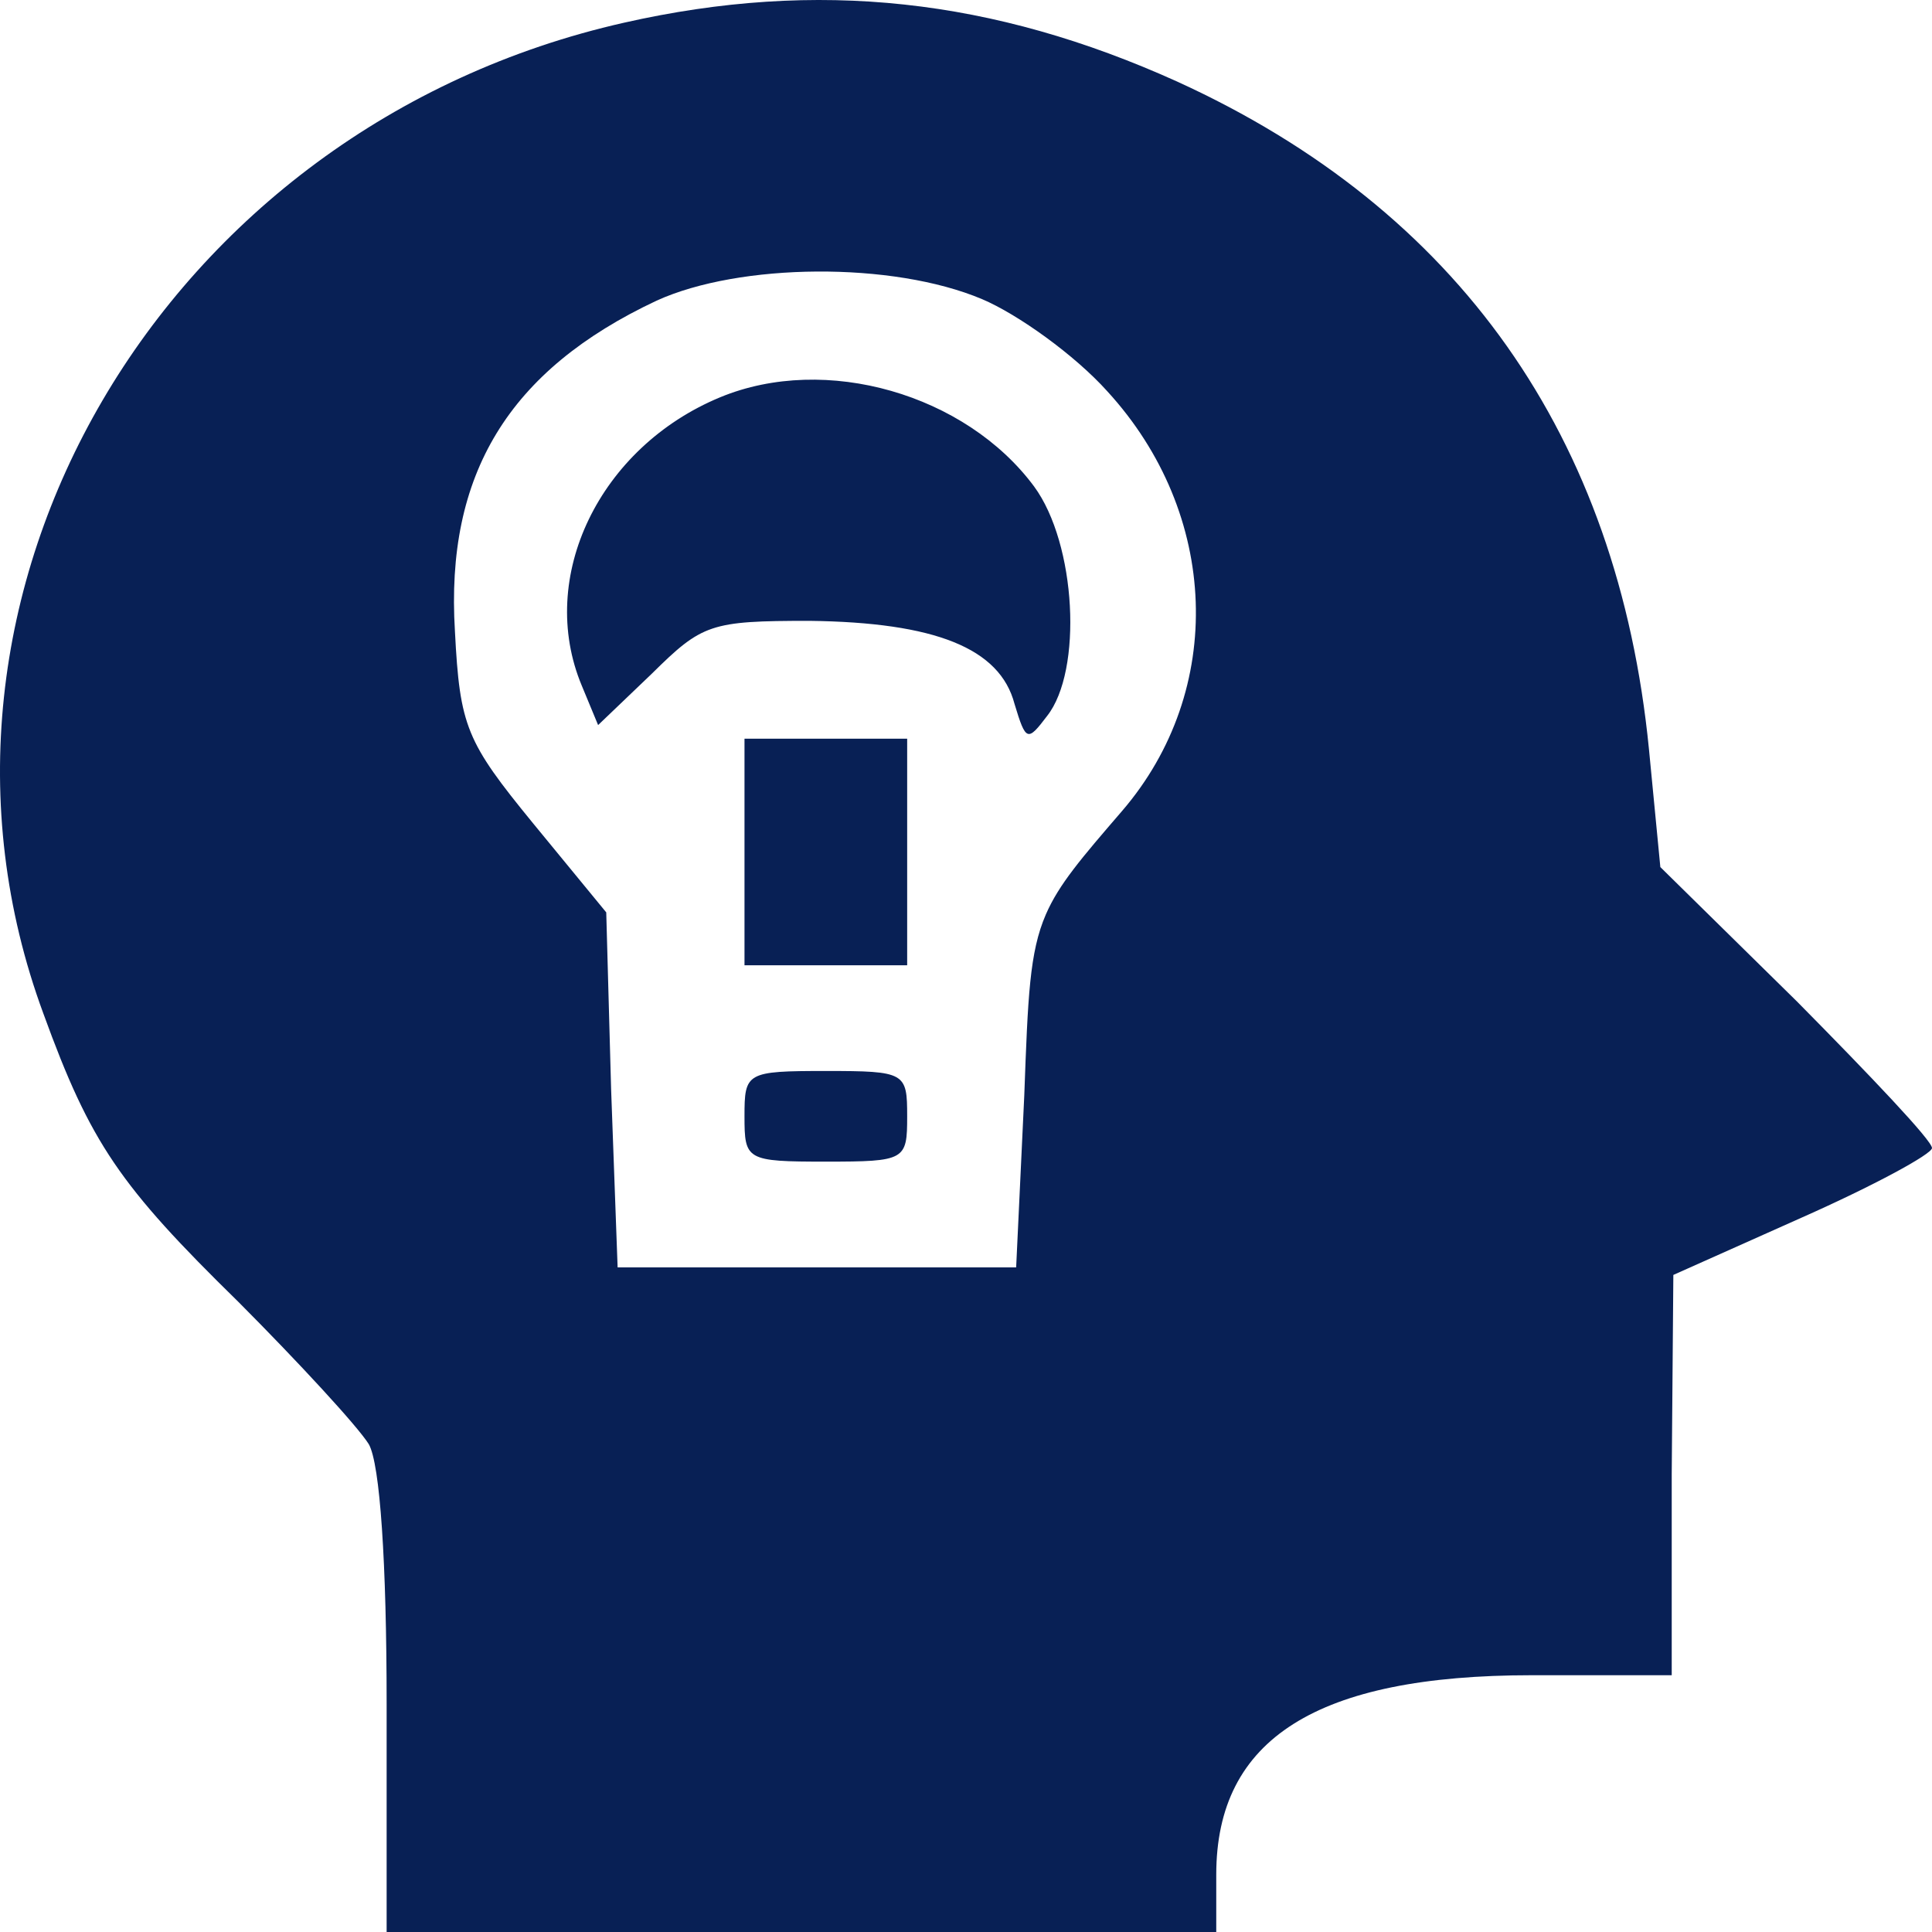 <svg width="100" height="100" viewBox="0 0 100 100" fill="none" xmlns="http://www.w3.org/2000/svg">
<path fill-rule="evenodd" clip-rule="evenodd" d="M2.246 52.464C-5.753 30.806 8.393 6.569 32.305 1.174C42.324 -1.093 51.418 -0.077 60.932 4.223C75.498 10.869 83.75 22.597 85.35 38.781L85.939 44.88L93.012 51.838C96.8 55.669 100 59.031 100 59.422C100 59.735 96.969 61.377 93.264 63.019L86.612 65.99L86.528 76.31V86.709H79.287C68.173 86.709 62.953 89.992 62.953 97.029V100H41.482H20.012V88.194C20.012 80.923 19.675 75.763 19.086 74.746C18.496 73.808 15.465 70.524 12.35 67.397C6.203 61.377 4.688 59.187 2.246 52.464ZM57.312 20.251C55.628 18.375 52.681 16.264 50.828 15.482C46.197 13.527 38.283 13.606 33.989 15.56C26.327 19.157 23.043 24.552 23.548 32.683C23.801 37.608 24.137 38.39 27.59 42.612L31.379 47.225L31.631 56.373L31.968 65.599H42.324H52.596L53.017 56.685C53.204 51.565 53.288 49.286 54.131 47.337C54.807 45.773 55.971 44.422 58.069 41.987C63.458 35.732 63.121 26.584 57.312 20.251ZM38.535 57.78C38.535 60.047 38.62 60.126 42.745 60.126C46.871 60.126 46.955 60.047 46.955 57.78C46.955 55.513 46.871 55.434 42.745 55.434C38.62 55.434 38.535 55.513 38.535 57.78ZM38.535 49.962V44.098V38.234H42.745H46.955V44.098V49.962H42.745H38.535ZM30.116 35.497C27.758 29.868 31.042 23.144 37.272 20.564C42.745 18.297 49.986 20.408 53.523 25.177C55.712 28.148 56.049 34.715 54.196 37.061C53.186 38.39 53.102 38.39 52.512 36.436C51.755 33.543 48.387 32.214 41.903 32.135C36.767 32.135 36.346 32.292 33.736 34.872L30.958 37.53L30.116 35.497Z" fill="#082055"/>
</svg>
